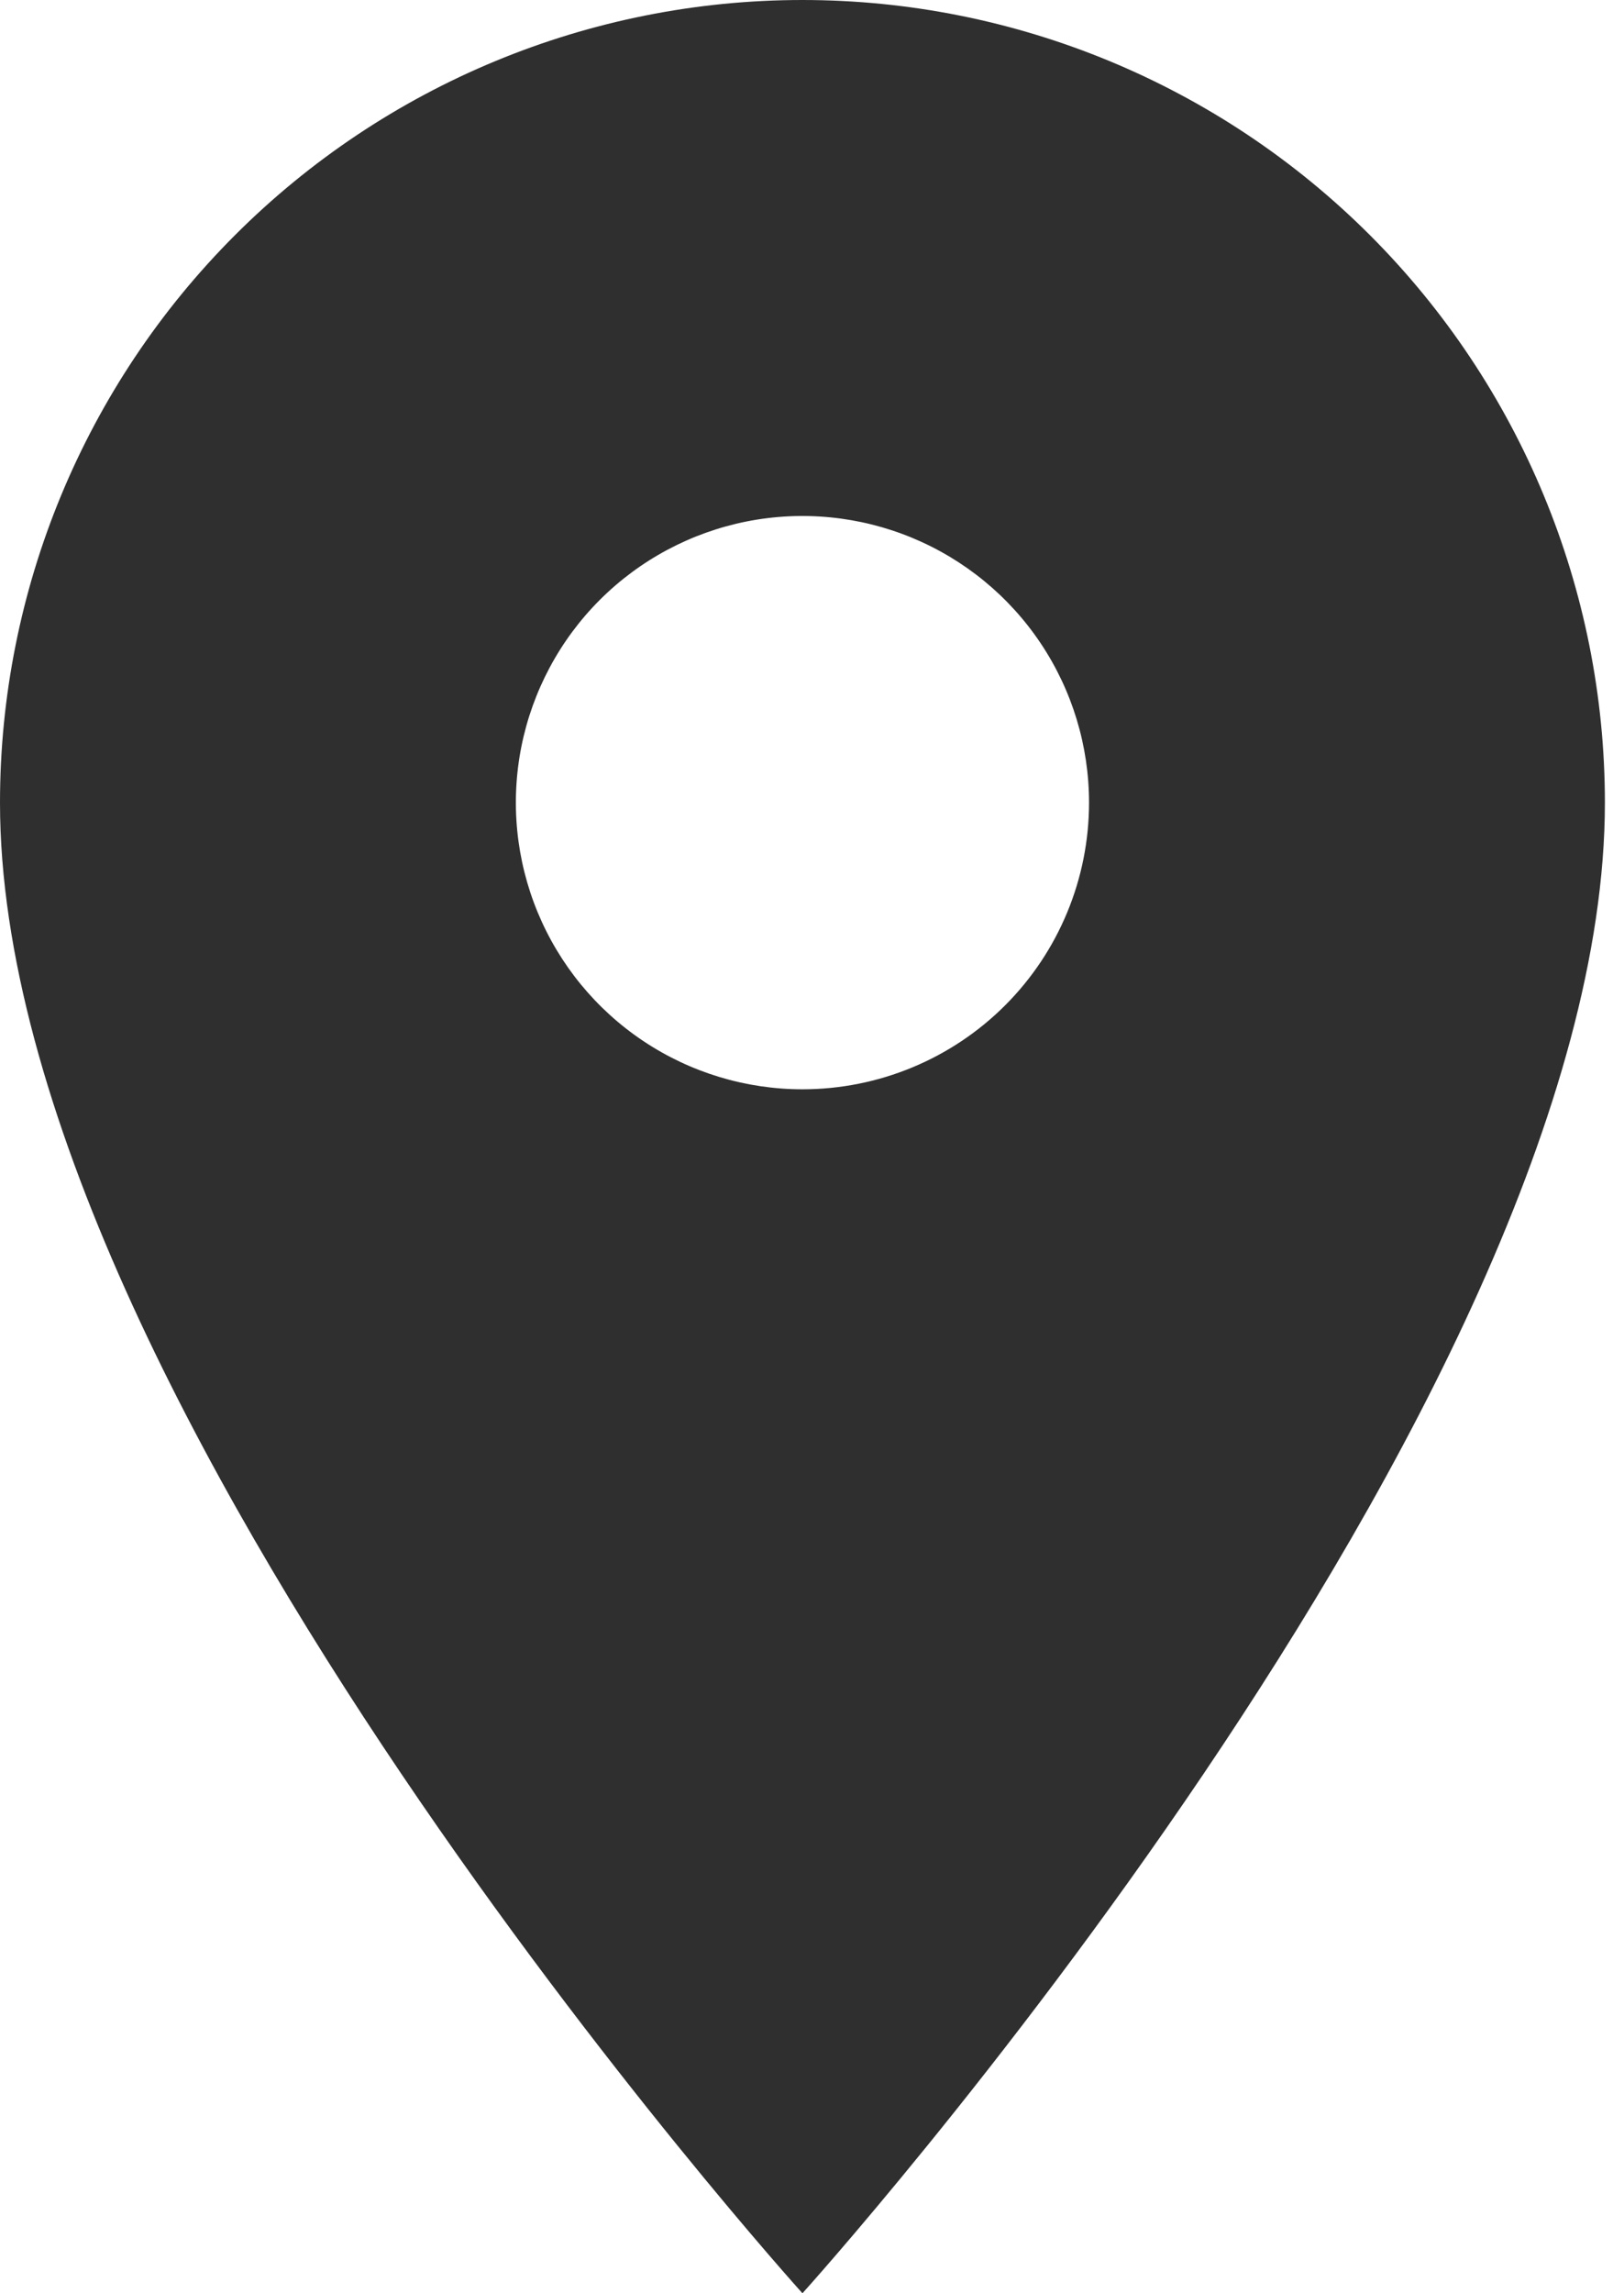 <?xml version="1.0" encoding="UTF-8"?> <svg xmlns="http://www.w3.org/2000/svg" width="34" height="48" viewBox="0 0 34 48" fill="none"> <path d="M16.8 0C12.344 0 8.071 1.77 4.921 4.921C1.77 8.071 0 12.344 0 16.8C0 29.4 16.8 48 16.8 48C16.8 48 33.6 29.4 33.6 16.8C33.6 12.344 31.83 8.071 28.68 4.921C25.529 1.77 21.256 0 16.8 0ZM16.8 22.8C15.613 22.8 14.453 22.448 13.467 21.789C12.48 21.13 11.711 20.192 11.257 19.096C10.803 18 10.684 16.793 10.915 15.63C11.147 14.466 11.718 13.396 12.557 12.557C13.396 11.718 14.466 11.147 15.63 10.915C16.793 10.684 18 10.803 19.096 11.257C20.192 11.711 21.13 12.48 21.789 13.467C22.448 14.453 22.8 15.613 22.8 16.8C22.8 18.391 22.168 19.918 21.043 21.043C19.918 22.168 18.391 22.8 16.8 22.8Z" fill="#2F2F2F"></path> </svg> 
